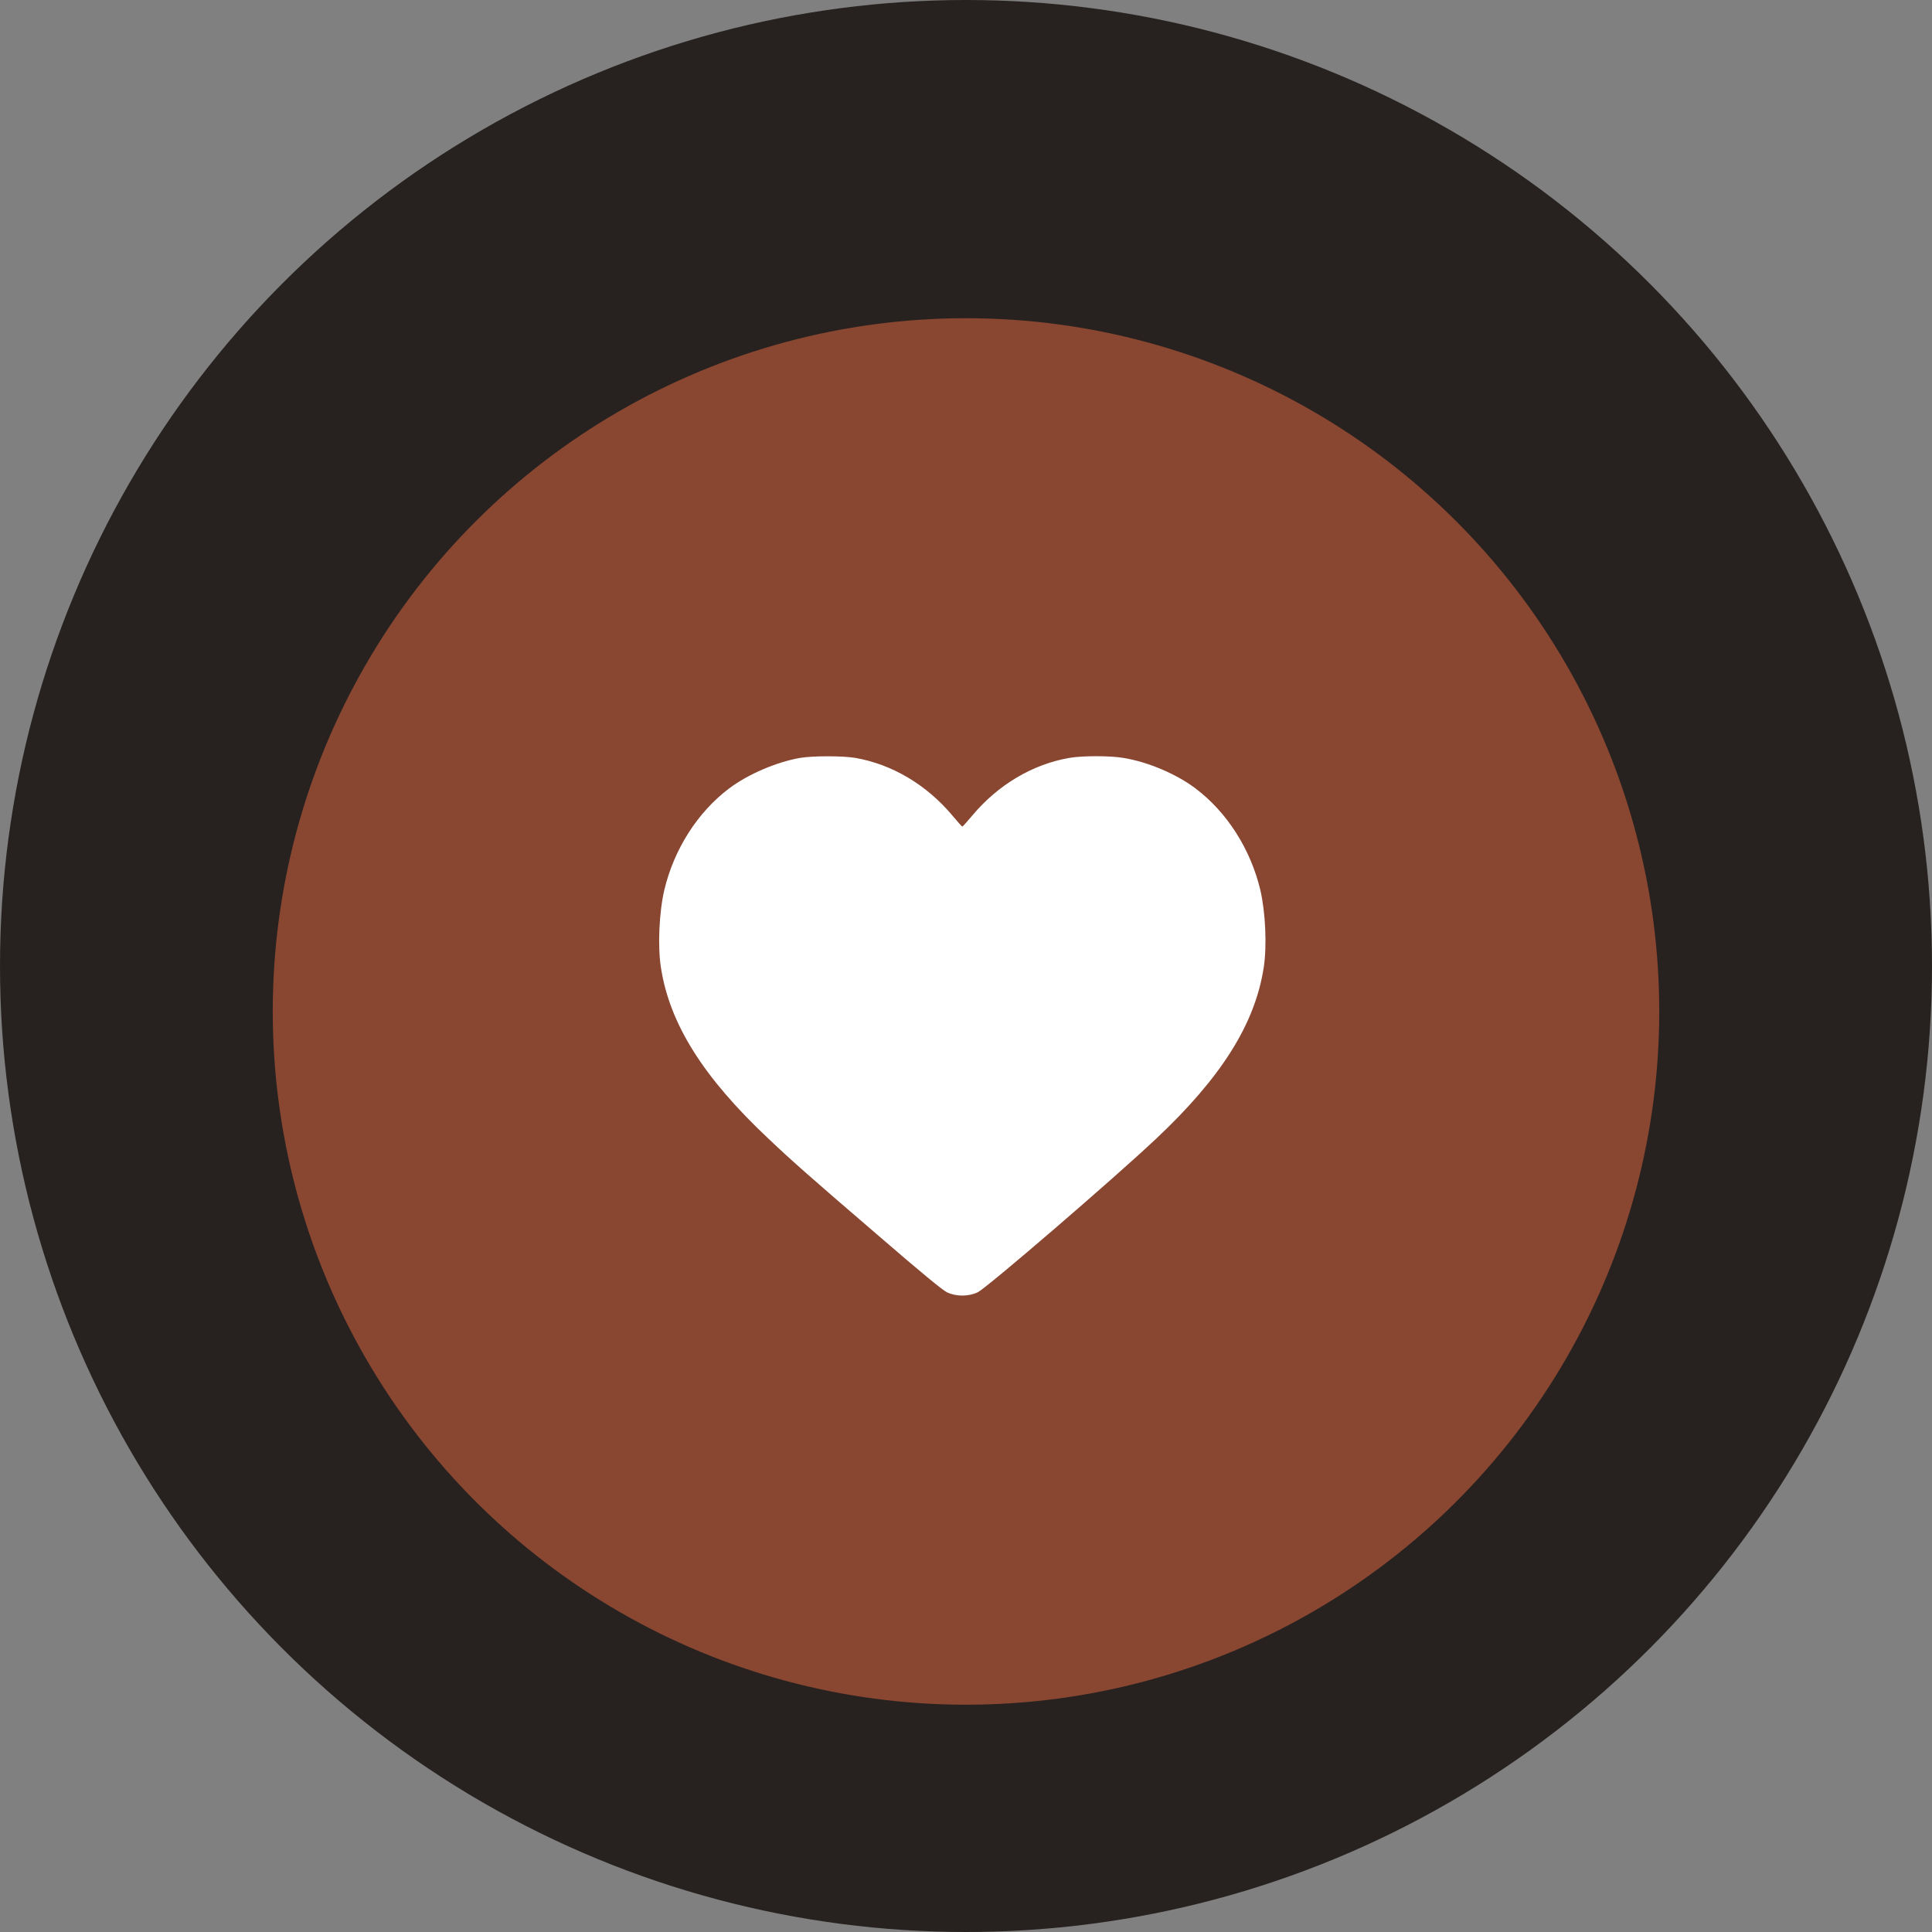 <?xml version="1.0" encoding="UTF-8"?> <svg xmlns="http://www.w3.org/2000/svg" width="85" height="85" viewBox="0 0 85 85" fill="none"><rect x="0" y="0" width="85" height="85" fill="#808080" stroke="none"/> <circle cx="42.5" cy="42.5" r="42.5" fill="#272220"></circle> <circle cx="42.5" cy="44.5" r="30.5" transform="rotate(90 42.5 44.5)" fill="#894630"></circle> <path d="M35.202 33.344C34.155 33.526 32.89 34.073 32.072 34.693C30.686 35.74 29.655 37.365 29.228 39.151C28.999 40.131 28.931 41.615 29.077 42.563C29.457 45.042 30.936 47.397 33.817 50.105C34.879 51.11 35.624 51.767 38.661 54.376C40.531 55.991 41.463 56.757 41.661 56.855C42.067 57.048 42.609 57.048 43.015 56.855C43.416 56.663 48.995 51.86 50.859 50.105C53.74 47.397 55.219 45.042 55.599 42.563C55.745 41.615 55.677 40.131 55.448 39.151C55.021 37.365 53.99 35.74 52.604 34.693C51.766 34.057 50.51 33.521 49.422 33.344C48.833 33.245 47.63 33.245 47.047 33.344C45.432 33.625 43.916 34.521 42.776 35.88C42.552 36.146 42.359 36.365 42.338 36.365C42.317 36.365 42.124 36.146 41.901 35.88C40.76 34.521 39.244 33.625 37.63 33.344C37.067 33.25 35.765 33.25 35.202 33.344Z" fill="white"></path> </svg> 